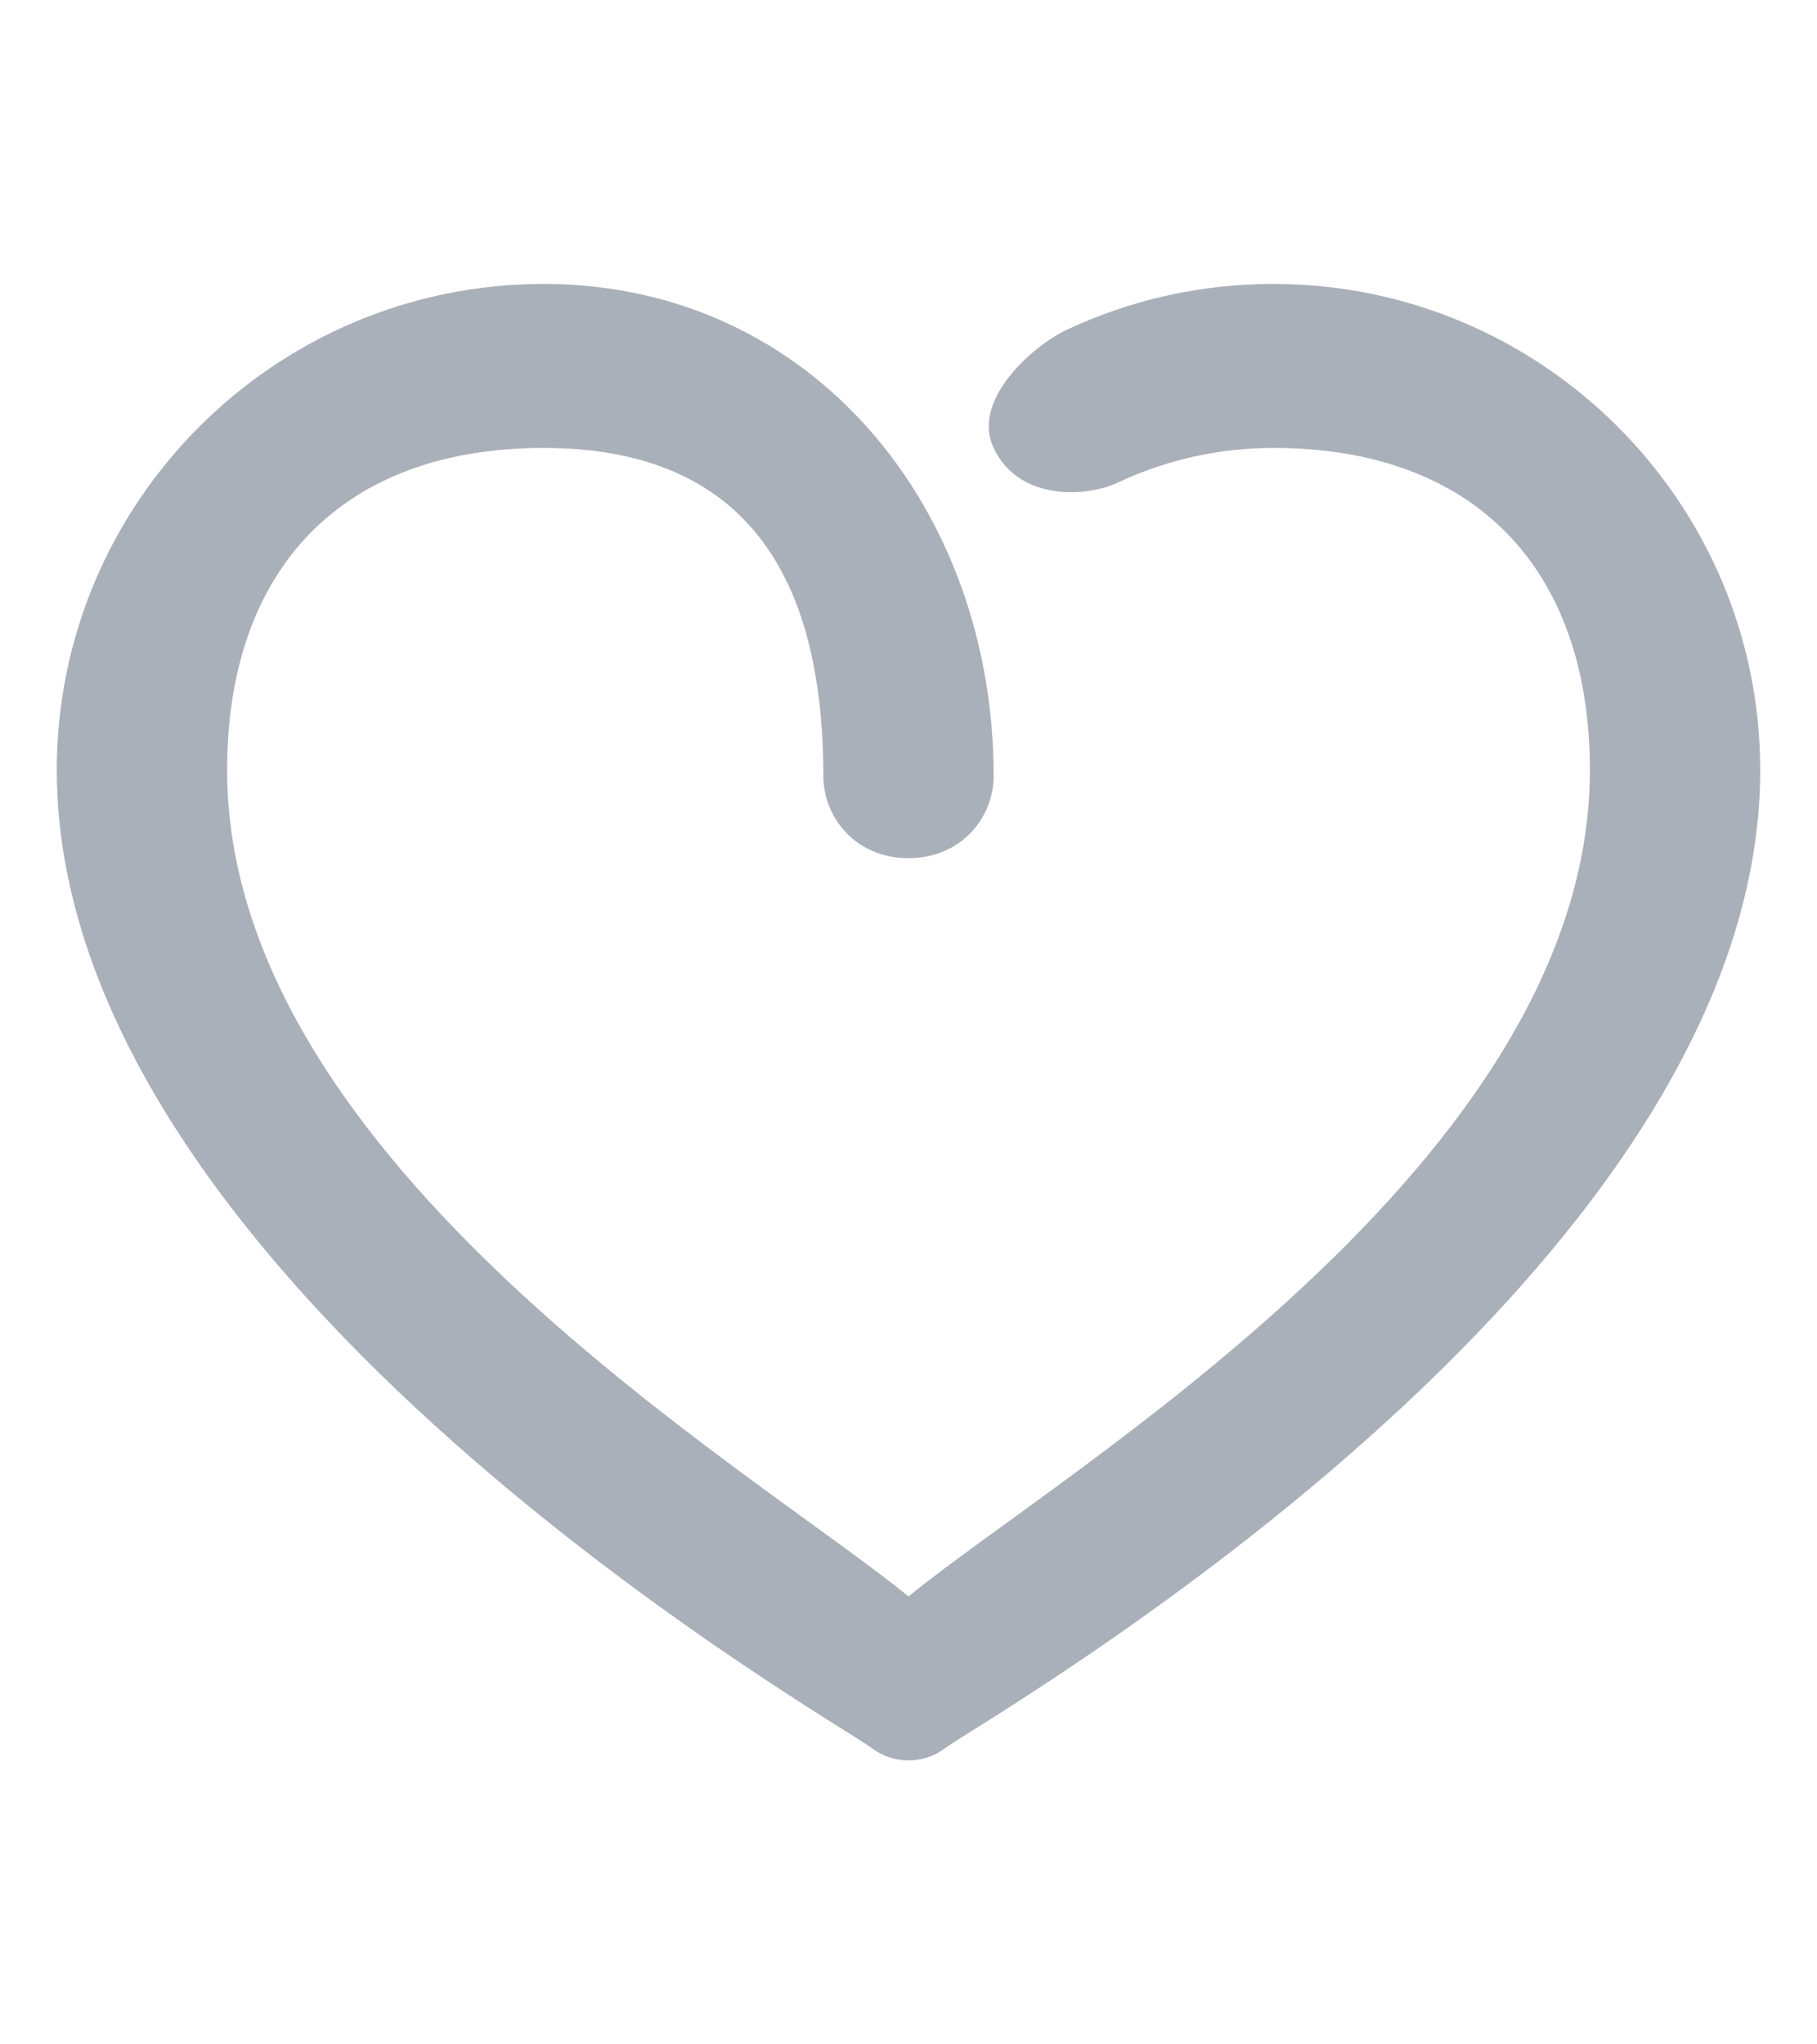 <svg width="16" height="18" viewBox="0 0 16 18" fill="none" xmlns="http://www.w3.org/2000/svg">
<path d="M8 15.5C7.885 15.5 7.77 15.463 7.673 15.389C7.381 15.164 0.5 11.271 0.5 6.78C0.5 4.42 2.423 2.5 4.786 2.5C7.149 2.5 8.75 4.474 8.75 6.833C8.75 7.194 8.468 7.556 8 7.556C7.532 7.556 7.25 7.194 7.25 6.833C7.25 5.063 6.558 3.944 4.786 3.944C3.013 3.944 2 5.01 2 6.78C2 10.239 6.648 12.95 8 14.056C9.351 12.95 14 10.236 14 6.78C14 5.01 12.987 3.944 11.214 3.944C10.735 3.944 10.274 4.047 9.843 4.249C9.576 4.376 8.973 4.419 8.75 3.944C8.546 3.511 9.119 3.033 9.386 2.907C9.961 2.637 10.576 2.5 11.214 2.5C13.577 2.5 15.5 4.42 15.5 6.78C15.5 11.271 8.619 15.164 8.327 15.389C8.23 15.463 8.115 15.5 8 15.5Z" fill="#AAB0B9"/>
</svg>
